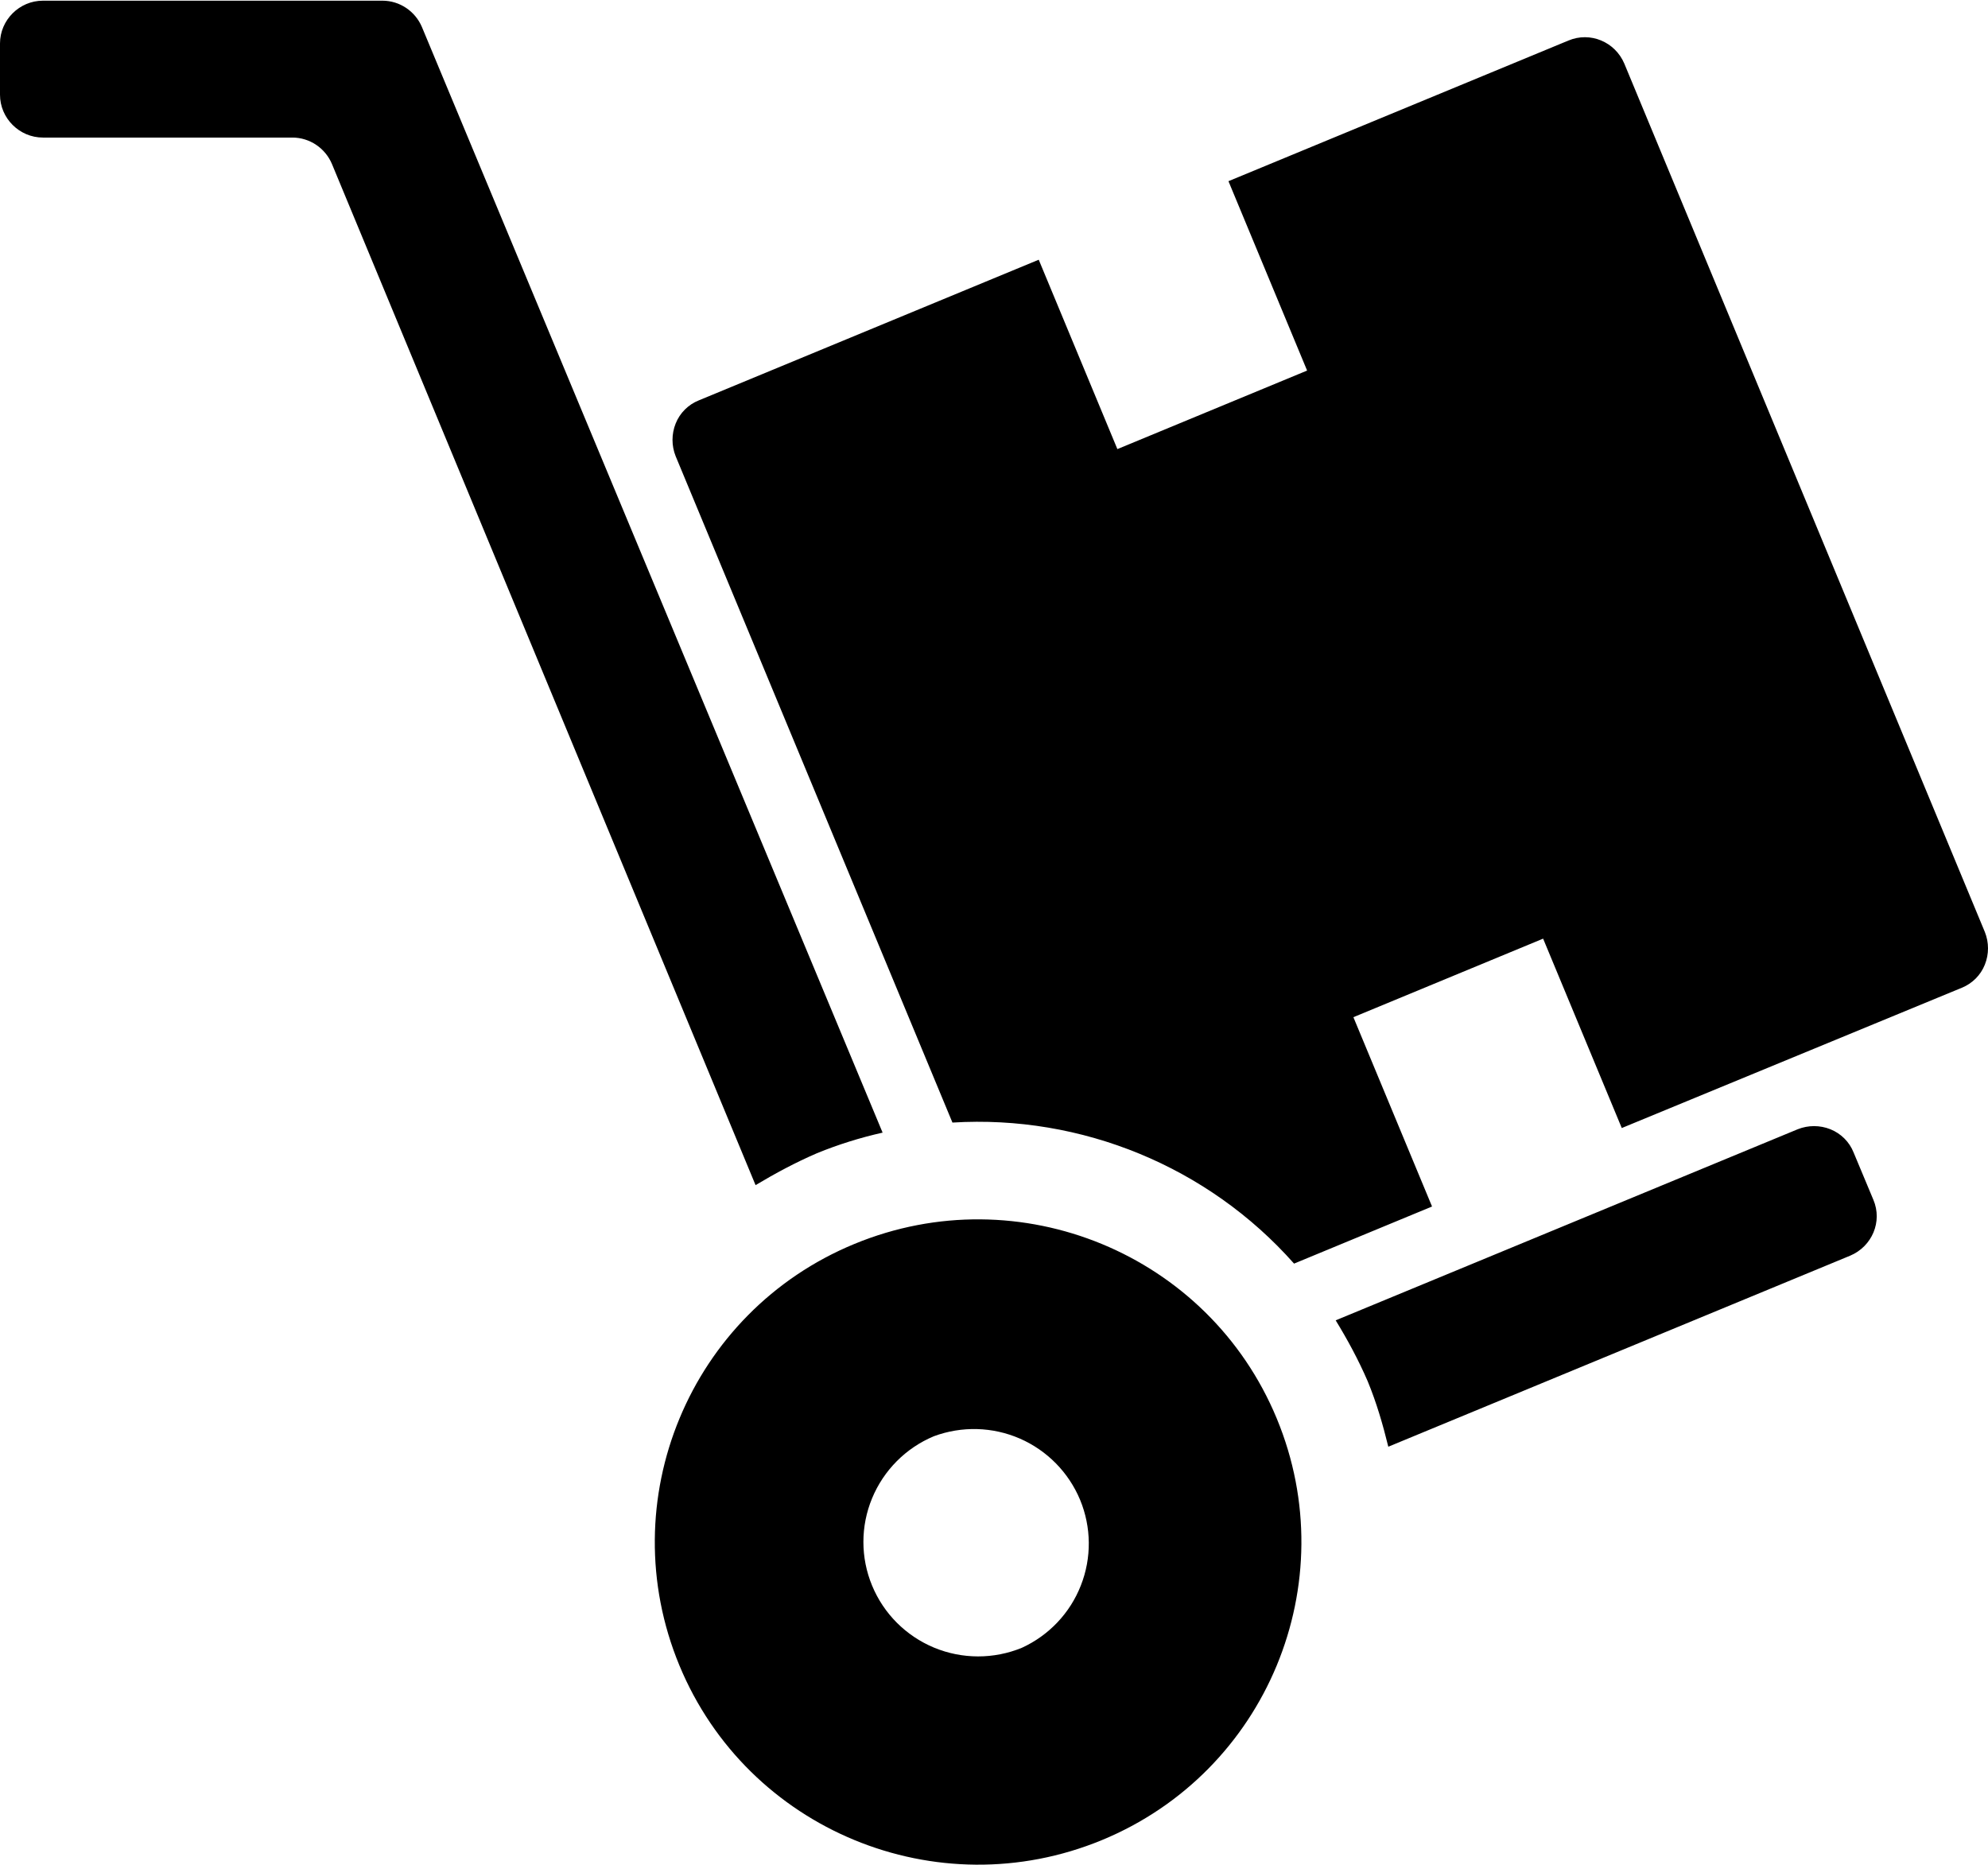 <svg xmlns="http://www.w3.org/2000/svg" fill="none" viewBox="0.5 0.25 32 30.02"><path d="M21.33 20.587L23.551 19.668L22.285 16.621L25.339 15.357L26.605 18.405L32.077 16.148C32.246 16.08 32.382 15.945 32.449 15.776C32.517 15.607 32.517 15.418 32.449 15.249L26.646 1.274C26.497 0.923 26.097 0.754 25.745 0.903L20.274 3.166L21.54 6.214L18.486 7.478L17.22 4.43L11.748 6.694C11.579 6.761 11.443 6.897 11.376 7.066C11.308 7.235 11.308 7.424 11.376 7.593L15.831 18.317C17.91 18.189 19.948 19.026 21.33 20.587ZM13.651 18.81C13.993 18.67 14.346 18.56 14.707 18.479L7.292 0.686C7.184 0.43 6.933 0.261 6.656 0.261H1.191C0.812 0.261 0.5 0.572 0.5 0.95V1.774C0.5 2.153 0.812 2.464 1.191 2.464H5.206C5.484 2.464 5.735 2.633 5.843 2.889L12.662 19.324C12.98 19.134 13.305 18.959 13.651 18.81ZM22 21.5C22.19 21.811 22.366 22.135 22.515 22.48C22.657 22.824 22.759 23.175 22.847 23.534L30.282 20.459C30.634 20.31 30.804 19.912 30.655 19.56L30.336 18.797C30.269 18.628 30.133 18.493 29.964 18.425C29.795 18.357 29.605 18.357 29.436 18.425L22 21.5ZM14.254 20.27C11.599 21.364 10.339 24.405 11.436 27.054C12.533 29.703 15.581 30.96 18.235 29.866C20.89 28.771 22.149 25.73 21.052 23.081C19.955 20.432 16.908 19.175 14.254 20.27ZM16.949 26.77C16.496 26.956 15.988 26.955 15.536 26.768C15.084 26.58 14.725 26.222 14.538 25.77C14.351 25.32 14.351 24.813 14.538 24.363C14.725 23.912 15.082 23.553 15.533 23.365C15.982 23.199 16.477 23.212 16.916 23.403C17.354 23.594 17.701 23.947 17.885 24.387C18.068 24.828 18.073 25.323 17.898 25.767C17.724 26.212 17.383 26.571 16.949 26.77Z" fill="#000"></path></svg>